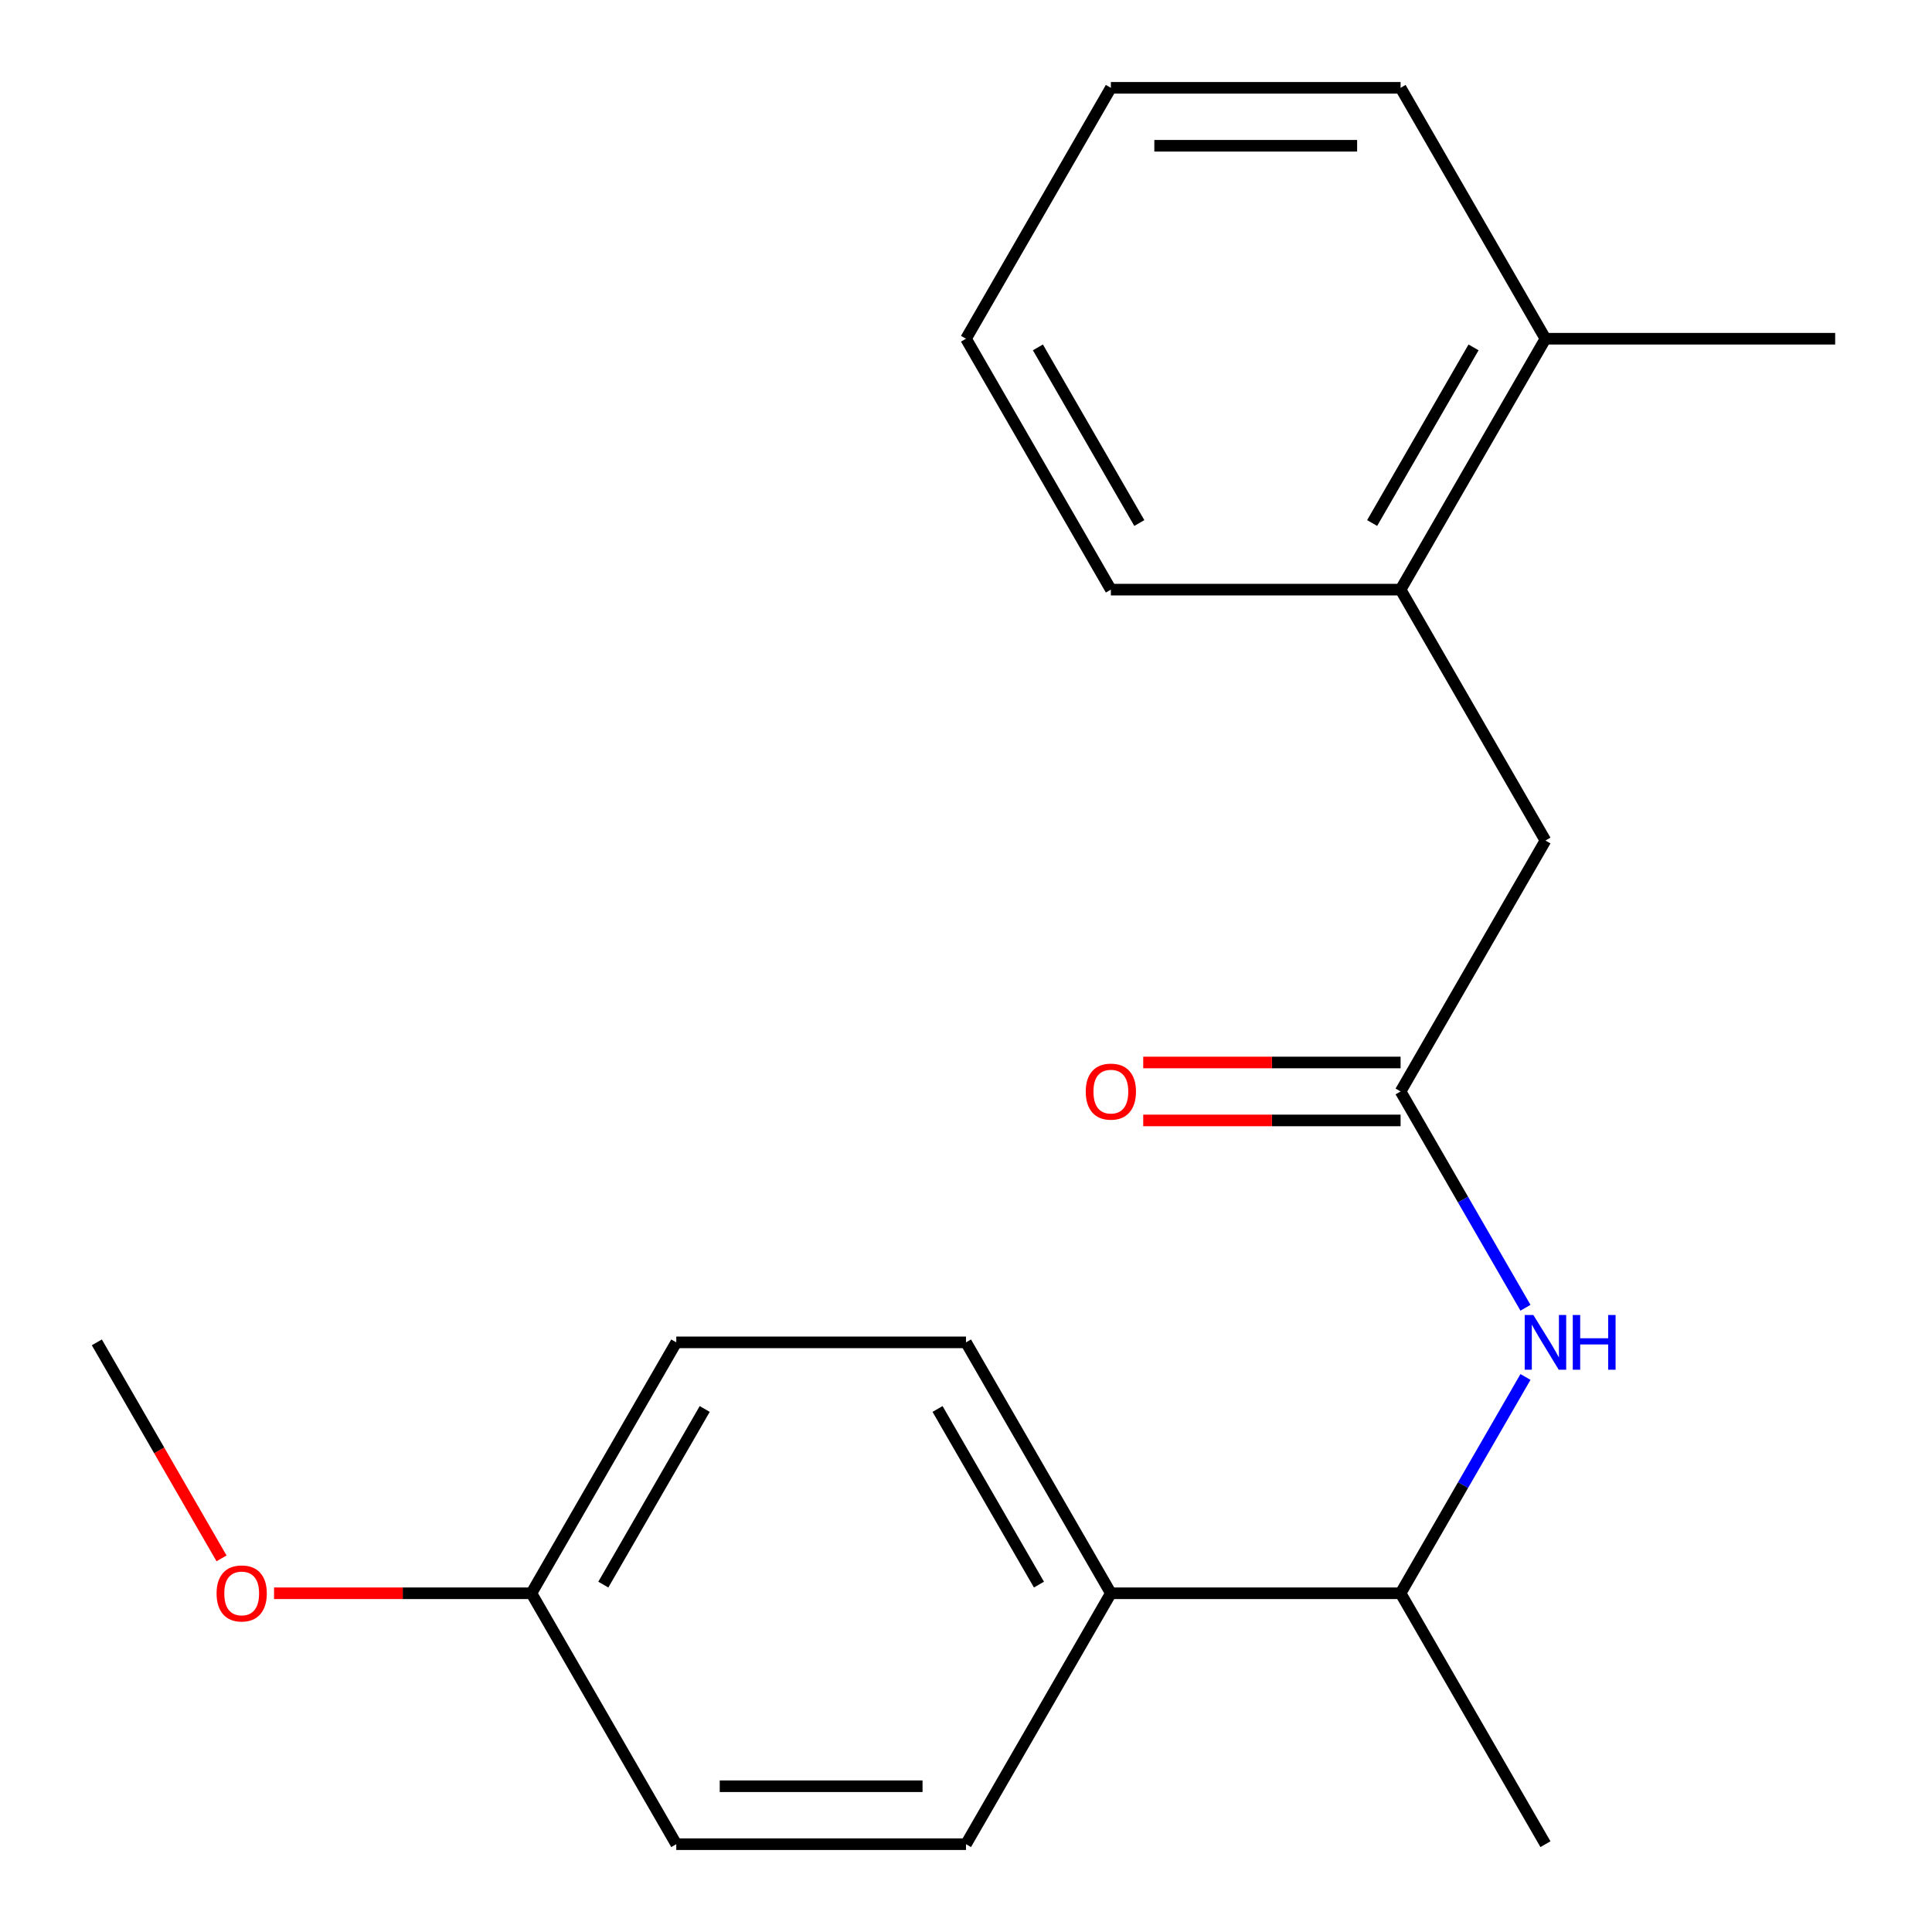 <?xml version='1.0' encoding='iso-8859-1'?>
<svg version='1.1' baseProfile='full'
              xmlns='http://www.w3.org/2000/svg'
                      xmlns:rdkit='http://www.rdkit.org/xml'
                      xmlns:xlink='http://www.w3.org/1999/xlink'
                  xml:space='preserve'
width='1000px' height='1000px' viewBox='0 0 1000 1000'>
<!-- END OF HEADER -->
<rect style='opacity:1.0;fill:#FFFFFF;stroke:none' width='1000' height='1000' x='0' y='0'> </rect>
<path class='bond-0' d='M 724.942,564.935 L 757.262,620.916' style='fill:none;fill-rule:evenodd;stroke:#000000;stroke-width:6px;stroke-linecap:butt;stroke-linejoin:miter;stroke-opacity:1' />
<path class='bond-0' d='M 757.262,620.916 L 789.582,676.896' style='fill:none;fill-rule:evenodd;stroke:#0000FF;stroke-width:6px;stroke-linecap:butt;stroke-linejoin:miter;stroke-opacity:1' />
<path class='bond-2' d='M 724.942,564.935 L 799.922,435.065' style='fill:none;fill-rule:evenodd;stroke:#000000;stroke-width:6px;stroke-linecap:butt;stroke-linejoin:miter;stroke-opacity:1' />
<path class='bond-5' d='M 724.942,549.939 L 658.336,549.939' style='fill:none;fill-rule:evenodd;stroke:#000000;stroke-width:6px;stroke-linecap:butt;stroke-linejoin:miter;stroke-opacity:1' />
<path class='bond-5' d='M 658.336,549.939 L 591.73,549.939' style='fill:none;fill-rule:evenodd;stroke:#FF0000;stroke-width:6px;stroke-linecap:butt;stroke-linejoin:miter;stroke-opacity:1' />
<path class='bond-5' d='M 724.942,579.931 L 658.336,579.931' style='fill:none;fill-rule:evenodd;stroke:#000000;stroke-width:6px;stroke-linecap:butt;stroke-linejoin:miter;stroke-opacity:1' />
<path class='bond-5' d='M 658.336,579.931 L 591.73,579.931' style='fill:none;fill-rule:evenodd;stroke:#FF0000;stroke-width:6px;stroke-linecap:butt;stroke-linejoin:miter;stroke-opacity:1' />
<path class='bond-3' d='M 789.582,712.714 L 757.262,768.695' style='fill:none;fill-rule:evenodd;stroke:#0000FF;stroke-width:6px;stroke-linecap:butt;stroke-linejoin:miter;stroke-opacity:1' />
<path class='bond-3' d='M 757.262,768.695 L 724.942,824.675' style='fill:none;fill-rule:evenodd;stroke:#000000;stroke-width:6px;stroke-linecap:butt;stroke-linejoin:miter;stroke-opacity:1' />
<path class='bond-1' d='M 724.942,305.195 L 799.922,435.065' style='fill:none;fill-rule:evenodd;stroke:#000000;stroke-width:6px;stroke-linecap:butt;stroke-linejoin:miter;stroke-opacity:1' />
<path class='bond-6' d='M 724.942,305.195 L 799.922,175.325' style='fill:none;fill-rule:evenodd;stroke:#000000;stroke-width:6px;stroke-linecap:butt;stroke-linejoin:miter;stroke-opacity:1' />
<path class='bond-6' d='M 710.215,270.718 L 762.701,179.809' style='fill:none;fill-rule:evenodd;stroke:#000000;stroke-width:6px;stroke-linecap:butt;stroke-linejoin:miter;stroke-opacity:1' />
<path class='bond-13' d='M 724.942,305.195 L 574.981,305.195' style='fill:none;fill-rule:evenodd;stroke:#000000;stroke-width:6px;stroke-linecap:butt;stroke-linejoin:miter;stroke-opacity:1' />
<path class='bond-4' d='M 724.942,824.675 L 574.981,824.675' style='fill:none;fill-rule:evenodd;stroke:#000000;stroke-width:6px;stroke-linecap:butt;stroke-linejoin:miter;stroke-opacity:1' />
<path class='bond-14' d='M 724.942,824.675 L 799.922,954.545' style='fill:none;fill-rule:evenodd;stroke:#000000;stroke-width:6px;stroke-linecap:butt;stroke-linejoin:miter;stroke-opacity:1' />
<path class='bond-7' d='M 574.981,824.675 L 500,694.805' style='fill:none;fill-rule:evenodd;stroke:#000000;stroke-width:6px;stroke-linecap:butt;stroke-linejoin:miter;stroke-opacity:1' />
<path class='bond-7' d='M 537.759,820.191 L 485.273,729.282' style='fill:none;fill-rule:evenodd;stroke:#000000;stroke-width:6px;stroke-linecap:butt;stroke-linejoin:miter;stroke-opacity:1' />
<path class='bond-8' d='M 574.981,824.675 L 500,954.545' style='fill:none;fill-rule:evenodd;stroke:#000000;stroke-width:6px;stroke-linecap:butt;stroke-linejoin:miter;stroke-opacity:1' />
<path class='bond-15' d='M 799.922,175.325 L 949.883,175.325' style='fill:none;fill-rule:evenodd;stroke:#000000;stroke-width:6px;stroke-linecap:butt;stroke-linejoin:miter;stroke-opacity:1' />
<path class='bond-16' d='M 799.922,175.325 L 724.942,45.455' style='fill:none;fill-rule:evenodd;stroke:#000000;stroke-width:6px;stroke-linecap:butt;stroke-linejoin:miter;stroke-opacity:1' />
<path class='bond-10' d='M 500,694.805 L 350.039,694.805' style='fill:none;fill-rule:evenodd;stroke:#000000;stroke-width:6px;stroke-linecap:butt;stroke-linejoin:miter;stroke-opacity:1' />
<path class='bond-11' d='M 500,954.545 L 350.039,954.545' style='fill:none;fill-rule:evenodd;stroke:#000000;stroke-width:6px;stroke-linecap:butt;stroke-linejoin:miter;stroke-opacity:1' />
<path class='bond-11' d='M 477.506,924.553 L 372.533,924.553' style='fill:none;fill-rule:evenodd;stroke:#000000;stroke-width:6px;stroke-linecap:butt;stroke-linejoin:miter;stroke-opacity:1' />
<path class='bond-9' d='M 275.058,824.675 L 350.039,954.545' style='fill:none;fill-rule:evenodd;stroke:#000000;stroke-width:6px;stroke-linecap:butt;stroke-linejoin:miter;stroke-opacity:1' />
<path class='bond-12' d='M 275.058,824.675 L 208.452,824.675' style='fill:none;fill-rule:evenodd;stroke:#000000;stroke-width:6px;stroke-linecap:butt;stroke-linejoin:miter;stroke-opacity:1' />
<path class='bond-12' d='M 208.452,824.675 L 141.846,824.675' style='fill:none;fill-rule:evenodd;stroke:#FF0000;stroke-width:6px;stroke-linecap:butt;stroke-linejoin:miter;stroke-opacity:1' />
<path class='bond-21' d='M 275.058,824.675 L 350.039,694.805' style='fill:none;fill-rule:evenodd;stroke:#000000;stroke-width:6px;stroke-linecap:butt;stroke-linejoin:miter;stroke-opacity:1' />
<path class='bond-21' d='M 312.279,820.191 L 364.766,729.282' style='fill:none;fill-rule:evenodd;stroke:#000000;stroke-width:6px;stroke-linecap:butt;stroke-linejoin:miter;stroke-opacity:1' />
<path class='bond-17' d='M 114.665,806.606 L 82.391,750.706' style='fill:none;fill-rule:evenodd;stroke:#FF0000;stroke-width:6px;stroke-linecap:butt;stroke-linejoin:miter;stroke-opacity:1' />
<path class='bond-17' d='M 82.391,750.706 L 50.117,694.805' style='fill:none;fill-rule:evenodd;stroke:#000000;stroke-width:6px;stroke-linecap:butt;stroke-linejoin:miter;stroke-opacity:1' />
<path class='bond-18' d='M 574.981,305.195 L 500,175.325' style='fill:none;fill-rule:evenodd;stroke:#000000;stroke-width:6px;stroke-linecap:butt;stroke-linejoin:miter;stroke-opacity:1' />
<path class='bond-18' d='M 589.707,270.718 L 537.221,179.809' style='fill:none;fill-rule:evenodd;stroke:#000000;stroke-width:6px;stroke-linecap:butt;stroke-linejoin:miter;stroke-opacity:1' />
<path class='bond-20' d='M 724.942,45.455 L 574.981,45.455' style='fill:none;fill-rule:evenodd;stroke:#000000;stroke-width:6px;stroke-linecap:butt;stroke-linejoin:miter;stroke-opacity:1' />
<path class='bond-20' d='M 702.447,75.447 L 597.475,75.447' style='fill:none;fill-rule:evenodd;stroke:#000000;stroke-width:6px;stroke-linecap:butt;stroke-linejoin:miter;stroke-opacity:1' />
<path class='bond-19' d='M 500,175.325 L 574.981,45.455' style='fill:none;fill-rule:evenodd;stroke:#000000;stroke-width:6px;stroke-linecap:butt;stroke-linejoin:miter;stroke-opacity:1' />
<path  class='atom-1' d='M 793.662 680.645
L 802.942 695.645
Q 803.862 697.125, 805.342 699.805
Q 806.822 702.485, 806.902 702.645
L 806.902 680.645
L 810.662 680.645
L 810.662 708.965
L 806.782 708.965
L 796.822 692.565
Q 795.662 690.645, 794.422 688.445
Q 793.222 686.245, 792.862 685.565
L 792.862 708.965
L 789.182 708.965
L 789.182 680.645
L 793.662 680.645
' fill='#0000FF'/>
<path  class='atom-1' d='M 814.062 680.645
L 817.902 680.645
L 817.902 692.685
L 832.382 692.685
L 832.382 680.645
L 836.222 680.645
L 836.222 708.965
L 832.382 708.965
L 832.382 695.885
L 817.902 695.885
L 817.902 708.965
L 814.062 708.965
L 814.062 680.645
' fill='#0000FF'/>
<path  class='atom-6' d='M 561.981 565.015
Q 561.981 558.215, 565.341 554.415
Q 568.701 550.615, 574.981 550.615
Q 581.261 550.615, 584.621 554.415
Q 587.981 558.215, 587.981 565.015
Q 587.981 571.895, 584.581 575.815
Q 581.181 579.695, 574.981 579.695
Q 568.741 579.695, 565.341 575.815
Q 561.981 571.935, 561.981 565.015
M 574.981 576.495
Q 579.301 576.495, 581.621 573.615
Q 583.981 570.695, 583.981 565.015
Q 583.981 559.455, 581.621 556.655
Q 579.301 553.815, 574.981 553.815
Q 570.661 553.815, 568.301 556.615
Q 565.981 559.415, 565.981 565.015
Q 565.981 570.735, 568.301 573.615
Q 570.661 576.495, 574.981 576.495
' fill='#FF0000'/>
<path  class='atom-13' d='M 112.097 824.755
Q 112.097 817.955, 115.457 814.155
Q 118.817 810.355, 125.097 810.355
Q 131.377 810.355, 134.737 814.155
Q 138.097 817.955, 138.097 824.755
Q 138.097 831.635, 134.697 835.555
Q 131.297 839.435, 125.097 839.435
Q 118.857 839.435, 115.457 835.555
Q 112.097 831.675, 112.097 824.755
M 125.097 836.235
Q 129.417 836.235, 131.737 833.355
Q 134.097 830.435, 134.097 824.755
Q 134.097 819.195, 131.737 816.395
Q 129.417 813.555, 125.097 813.555
Q 120.777 813.555, 118.417 816.355
Q 116.097 819.155, 116.097 824.755
Q 116.097 830.475, 118.417 833.355
Q 120.777 836.235, 125.097 836.235
' fill='#FF0000'/>
</svg>

